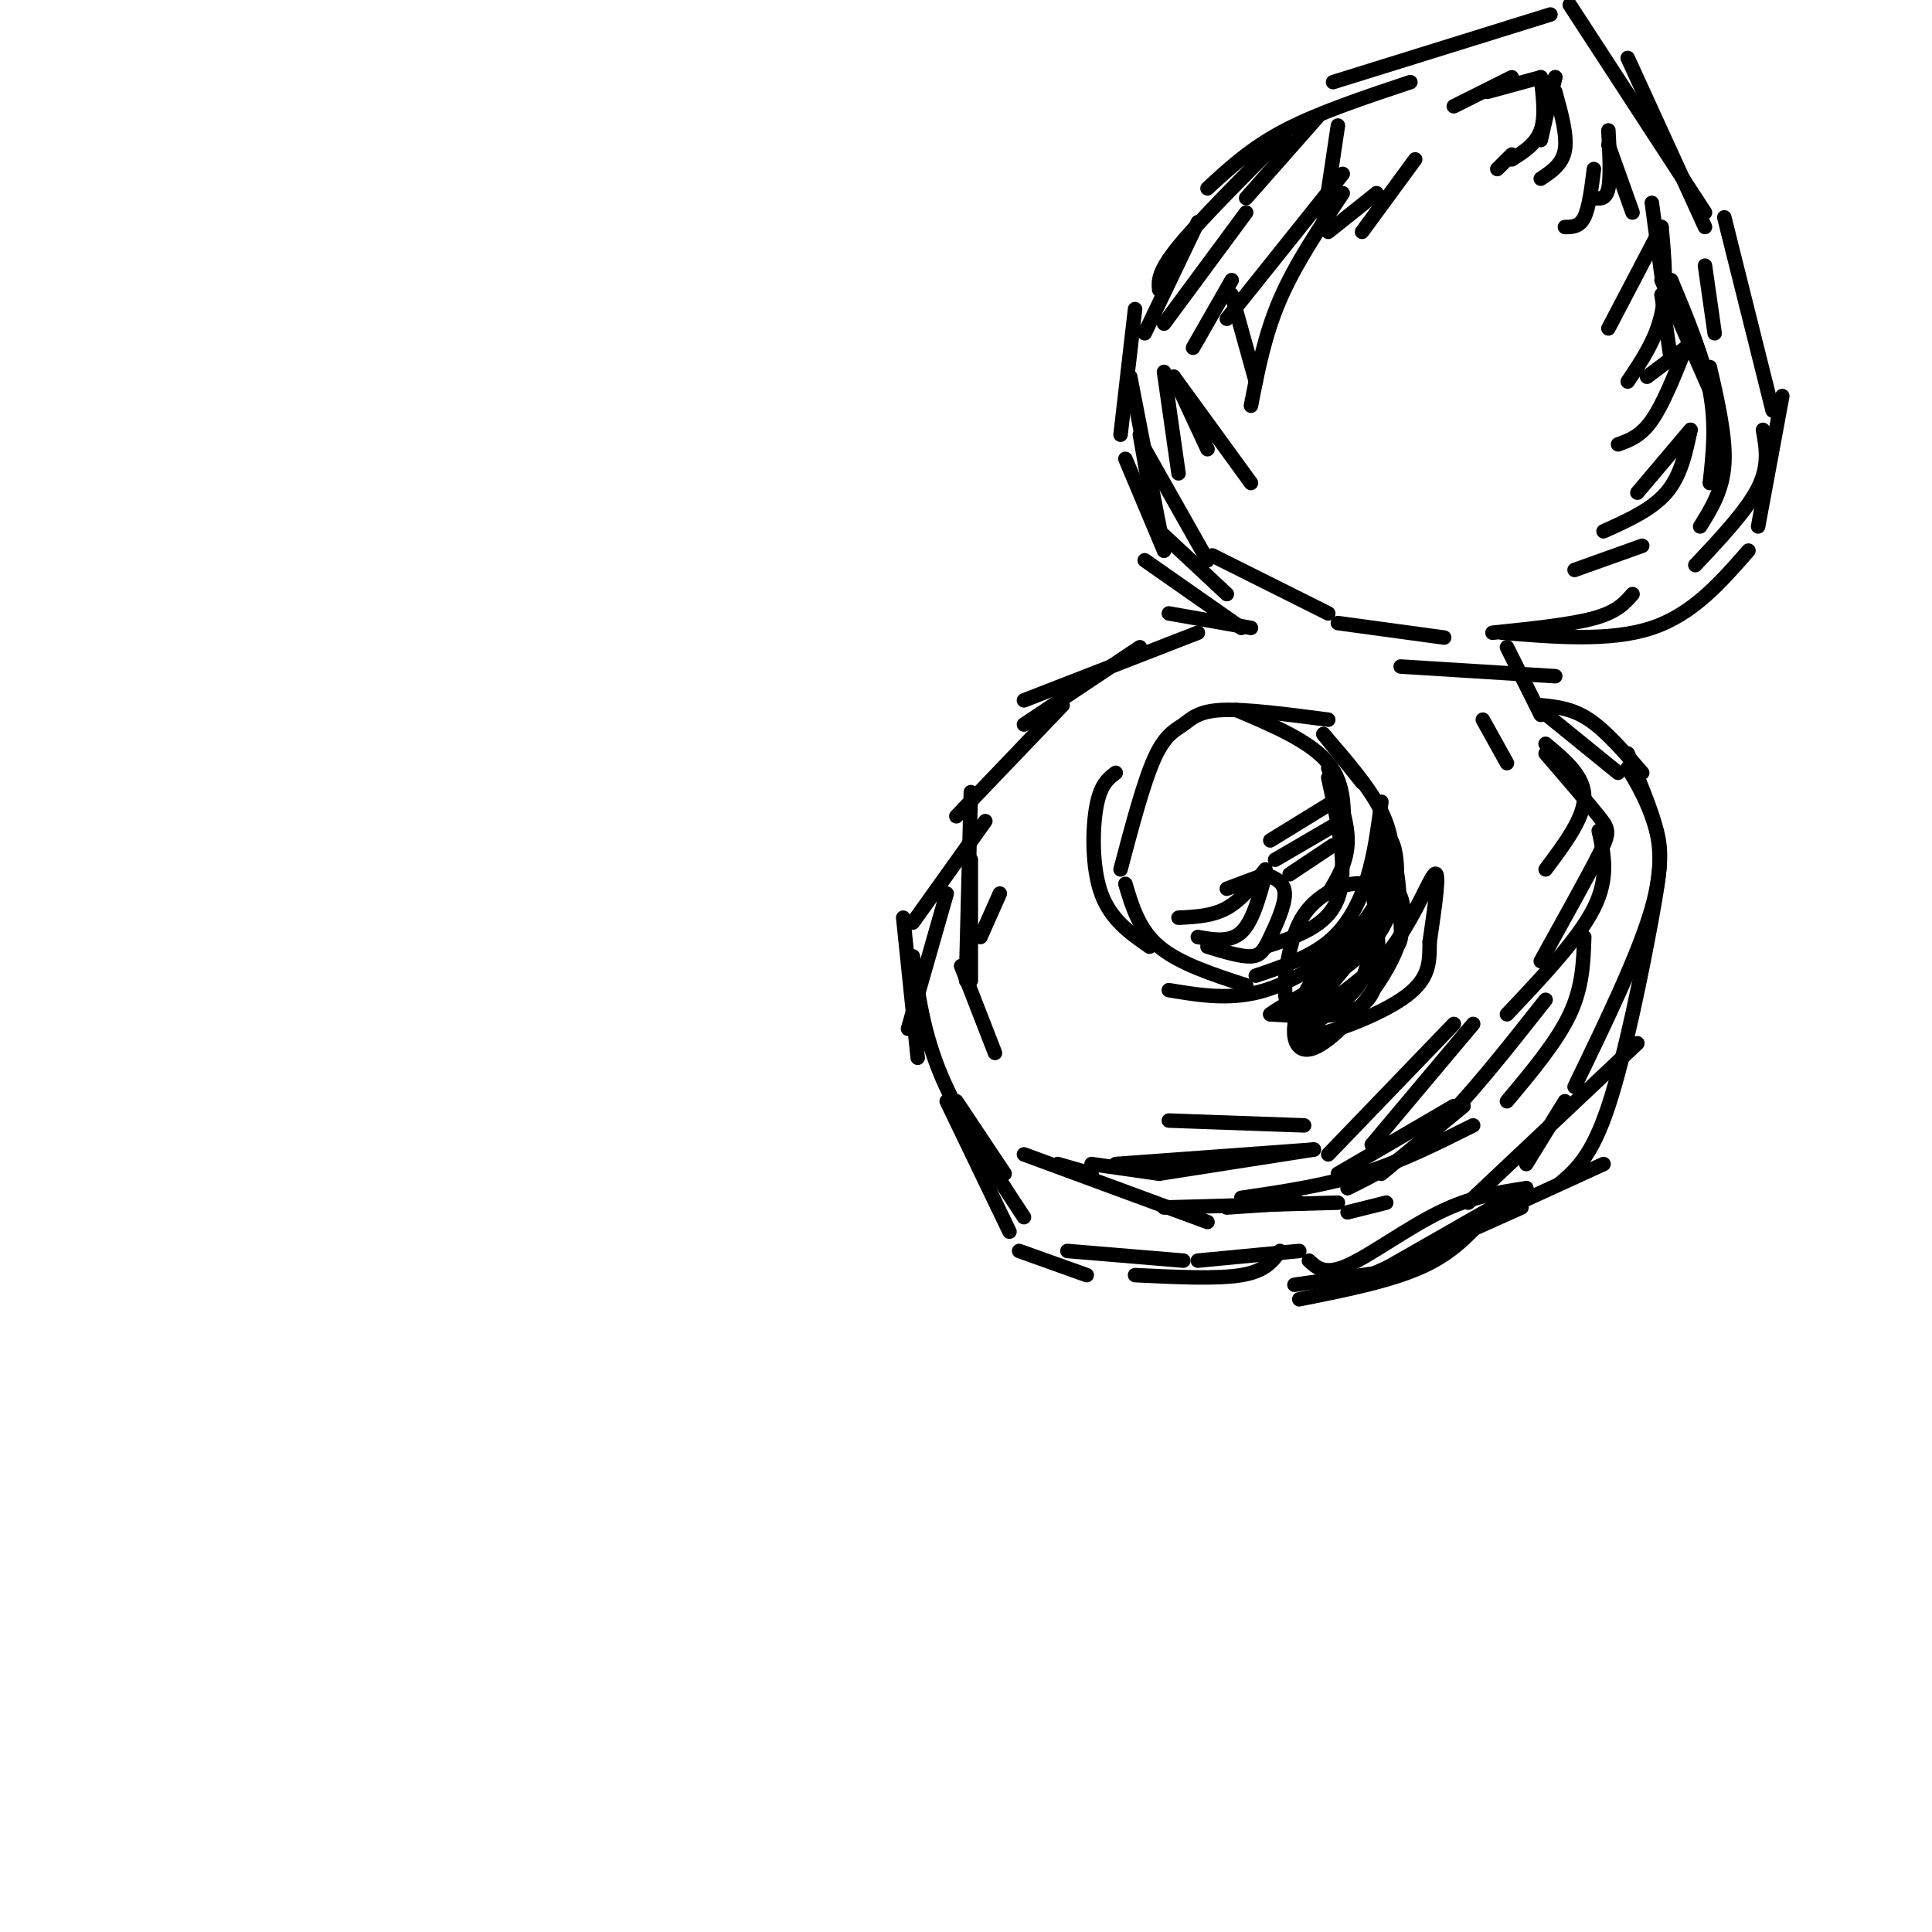 <svg viewBox='0 0 400 400' version='1.1' xmlns='http://www.w3.org/2000/svg' xmlns:xlink='http://www.w3.org/1999/xlink'><g fill='none' stroke='rgb(0,0,0)' stroke-width='3' stroke-linecap='round' stroke-linejoin='round'><path d='M337,156c2.440,5.792 4.881,11.583 6,16c1.119,4.417 0.917,7.458 -1,18c-1.917,10.542 -5.548,28.583 -9,39c-3.452,10.417 -6.726,13.208 -10,16'/><path d='M337,159c1.756,2.933 3.511,5.867 5,10c1.489,4.133 2.711,9.467 0,19c-2.711,9.533 -9.356,23.267 -16,37'/><path d='M339,216c0.000,0.000 -35.000,33.000 -35,33'/><path d='M332,241c0.000,0.000 -35.000,16.000 -35,16'/><path d='M315,250c0.000,0.000 -38.000,17.000 -38,17'/><path d='M309,250c-3.667,4.417 -7.333,8.833 -14,12c-6.667,3.167 -16.333,5.083 -26,7'/><path d='M289,263c0.000,0.000 -21.000,3.000 -21,3'/><path d='M269,259c0.000,0.000 -21.000,2.000 -21,2'/><path d='M265,259c-1.500,2.083 -3.000,4.167 -8,5c-5.000,0.833 -13.500,0.417 -22,0'/><path d='M245,261c0.000,0.000 -24.000,-2.000 -24,-2'/><path d='M225,264c0.000,0.000 -14.000,-5.000 -14,-5'/><path d='M208,243c0.000,0.000 -10.000,-15.000 -10,-15'/><path d='M209,255c0.000,0.000 -13.000,-27.000 -13,-27'/><path d='M190,219c0.000,0.000 -3.000,-29.000 -3,-29'/><path d='M189,191c0.000,0.000 15.000,-21.000 15,-21'/><path d='M201,203c0.000,0.000 0.000,-25.000 0,-25'/><path d='M200,203c0.000,0.000 1.000,-39.000 1,-39'/><path d='M198,169c0.000,0.000 22.000,-23.000 22,-23'/><path d='M212,150c0.000,0.000 24.000,-16.000 24,-16'/><path d='M212,145c0.000,0.000 36.000,-14.000 36,-14'/><path d='M242,127c0.000,0.000 17.000,3.000 17,3'/><path d='M340,160c-3.750,-4.333 -7.500,-8.667 -11,-11c-3.500,-2.333 -6.750,-2.667 -10,-3'/><path d='M335,160c0.000,0.000 -16.000,-13.000 -16,-13'/><path d='M309,131c8.083,-0.833 16.167,-1.667 21,-3c4.833,-1.333 6.417,-3.167 8,-5'/><path d='M311,131c11.250,0.917 22.500,1.833 31,-1c8.500,-2.833 14.250,-9.417 20,-16'/><path d='M364,109c0.000,0.000 5.000,-27.000 5,-27'/><path d='M367,85c0.000,0.000 -10.000,-40.000 -10,-40'/><path d='M353,47c0.000,0.000 -16.000,-35.000 -16,-35'/><path d='M353,44c0.000,0.000 -28.000,-43.000 -28,-43'/><path d='M321,3c0.000,0.000 -45.000,14.000 -45,14'/><path d='M292,17c-9.500,3.167 -19.000,6.333 -26,10c-7.000,3.667 -11.500,7.833 -16,12'/><path d='M266,28c-8.833,8.833 -17.667,17.667 -22,23c-4.333,5.333 -4.167,7.167 -4,9'/><path d='M248,46c0.000,0.000 -11.000,23.000 -11,23'/><path d='M235,64c0.000,0.000 -3.000,26.000 -3,26'/><path d='M236,90c0.000,0.000 3.000,17.000 3,17'/><path d='M239,109c0.000,0.000 15.000,14.000 15,14'/><path d='M257,130c0.000,0.000 -20.000,-14.000 -20,-14'/><path d='M241,114c0.000,0.000 -8.000,-19.000 -8,-19'/><path d='M241,114c0.000,0.000 -7.000,-36.000 -7,-36'/><path d='M312,134c0.000,0.000 7.000,14.000 7,14'/><path d='M274,152c0.000,0.000 8.000,10.000 8,10'/><path d='M274,152c4.778,5.511 9.556,11.022 12,16c2.444,4.978 2.556,9.422 2,13c-0.556,3.578 -1.778,6.289 -3,9'/><path d='M286,166c-0.711,5.467 -1.422,10.933 -3,16c-1.578,5.067 -4.022,9.733 -8,13c-3.978,3.267 -9.489,5.133 -15,7'/><path d='M284,192c-7.500,5.417 -15.000,10.833 -22,13c-7.000,2.167 -13.500,1.083 -20,0'/><path d='M258,204c-6.917,-2.250 -13.833,-4.500 -18,-8c-4.167,-3.500 -5.583,-8.250 -7,-13'/><path d='M238,196c-4.022,-2.800 -8.044,-5.600 -10,-11c-1.956,-5.400 -1.844,-13.400 -1,-18c0.844,-4.600 2.422,-5.800 4,-7'/><path d='M232,180c2.387,-9.030 4.774,-18.060 7,-23c2.226,-4.940 4.292,-5.792 6,-7c1.708,-1.208 3.060,-2.774 8,-3c4.940,-0.226 13.470,0.887 22,2'/><path d='M256,147c7.667,3.250 15.333,6.500 19,11c3.667,4.500 3.333,10.250 3,16'/><path d='M276,175c0.000,0.000 -9.000,6.000 -9,6'/><path d='M276,171c0.000,0.000 -12.000,7.000 -12,7'/><path d='M276,166c0.000,0.000 -13.000,8.000 -13,8'/><path d='M275,159c2.000,5.333 4.000,10.667 4,15c0.000,4.333 -2.000,7.667 -4,11'/><path d='M275,161c2.083,9.583 4.167,19.167 2,25c-2.167,5.833 -8.583,7.917 -15,10'/><path d='M262,181c0.000,0.000 -8.000,3.000 -8,3'/><path d='M262,181c-1.333,4.917 -2.667,9.833 -5,12c-2.333,2.167 -5.667,1.583 -9,1'/><path d='M262,181c1.964,0.804 3.929,1.607 4,4c0.071,2.393 -1.750,6.375 -3,9c-1.250,2.625 -1.929,3.893 -4,4c-2.071,0.107 -5.536,-0.946 -9,-2'/><path d='M262,180c-2.500,3.167 -5.000,6.333 -8,8c-3.000,1.667 -6.500,1.833 -10,2'/><path d='M344,61c0.000,0.000 2.000,14.000 2,14'/><path d='M344,58c0.000,0.000 11.000,25.000 11,25'/><path d='M346,58c3.333,8.000 6.667,16.000 8,23c1.333,7.000 0.667,13.000 0,19'/><path d='M354,76c1.667,7.250 3.333,14.500 3,20c-0.333,5.500 -2.667,9.250 -5,13'/><path d='M365,89c0.667,3.667 1.333,7.333 -1,12c-2.333,4.667 -7.667,10.333 -13,16'/><path d='M353,55c0.000,0.000 2.000,14.000 2,14'/><path d='M342,42c0.000,0.000 2.000,15.000 2,15'/><path d='M333,30c0.000,0.000 5.000,14.000 5,14'/><path d='M333,27c0.250,4.833 0.500,9.667 0,12c-0.500,2.333 -1.750,2.167 -3,2'/><path d='M322,16c0.000,0.000 -3.000,13.000 -3,13'/><path d='M322,16c0.000,0.000 -1.000,2.000 -1,2'/><path d='M319,16c0.000,0.000 -11.000,3.000 -11,3'/><path d='M313,16c0.000,0.000 -12.000,6.000 -12,6'/><path d='M319,16c0.500,4.083 1.000,8.167 0,11c-1.000,2.833 -3.500,4.417 -6,6'/><path d='M322,19c1.250,4.500 2.500,9.000 2,12c-0.500,3.000 -2.750,4.500 -5,6'/><path d='M330,35c-0.500,4.000 -1.000,8.000 -2,10c-1.000,2.000 -2.500,2.000 -4,2'/><path d='M344,47c0.000,0.000 -11.000,21.000 -11,21'/><path d='M344,47c0.583,6.333 1.167,12.667 0,18c-1.167,5.333 -4.083,9.667 -7,14'/><path d='M349,72c0.000,0.000 -8.000,6.000 -8,6'/><path d='M349,72c-2.333,5.833 -4.667,11.667 -7,15c-2.333,3.333 -4.667,4.167 -7,5'/><path d='M350,89c0.000,0.000 -11.000,13.000 -11,13'/><path d='M350,89c-1.000,4.750 -2.000,9.500 -5,13c-3.000,3.500 -8.000,5.750 -13,8'/><path d='M340,113c0.000,0.000 -14.000,5.000 -14,5'/><path d='M307,149c0.000,0.000 5.000,9.000 5,9'/><path d='M320,154c4.000,3.333 8.000,6.667 8,11c0.000,4.333 -4.000,9.667 -8,15'/><path d='M320,156c4.378,5.089 8.756,10.178 11,13c2.244,2.822 2.356,3.378 0,8c-2.356,4.622 -7.178,13.311 -12,22'/><path d='M331,172c1.083,4.833 2.167,9.667 -1,16c-3.167,6.333 -10.583,14.167 -18,22'/><path d='M328,194c-0.167,5.167 -0.333,10.333 -3,16c-2.667,5.667 -7.833,11.833 -13,18'/><path d='M324,228c0.000,0.000 -8.000,13.000 -8,13'/><path d='M303,229c0.000,0.000 -17.000,14.000 -17,14'/><path d='M301,229c0.000,0.000 -24.000,14.000 -24,14'/><path d='M287,249c0.000,0.000 -8.000,2.000 -8,2'/><path d='M269,249c0.000,0.000 -15.000,1.000 -15,1'/><path d='M240,243c0.000,0.000 -14.000,-2.000 -14,-2'/><path d='M226,243c0.000,0.000 -7.000,-2.000 -7,-2'/><path d='M284,183c1.000,7.667 2.000,15.333 1,20c-1.000,4.667 -4.000,6.333 -8,7c-4.000,0.667 -9.000,0.333 -14,0'/><path d='M263,210c2.595,-2.274 16.083,-7.958 22,-16c5.917,-8.042 4.262,-18.440 3,-20c-1.262,-1.560 -2.131,5.720 -3,13'/><path d='M285,187c-4.365,6.981 -13.778,17.933 -14,21c-0.222,3.067 8.748,-1.751 15,-9c6.252,-7.249 9.786,-16.928 11,-18c1.214,-1.072 0.107,6.464 -1,14'/><path d='M296,195c-0.072,4.249 0.249,7.871 -6,12c-6.249,4.129 -19.067,8.766 -21,7c-1.933,-1.766 7.019,-9.933 12,-17c4.981,-7.067 5.990,-13.033 7,-19'/><path d='M288,178c1.515,-0.255 1.802,8.607 2,13c0.198,4.393 0.307,4.318 -4,8c-4.307,3.682 -13.030,11.122 -17,11c-3.970,-0.122 -3.188,-7.806 -2,-13c1.188,-5.194 2.781,-7.898 5,-10c2.219,-2.102 5.062,-3.600 8,-4c2.938,-0.400 5.969,0.300 9,1'/><path d='M289,184c2.043,2.361 2.650,7.762 -1,15c-3.650,7.238 -11.556,16.311 -16,18c-4.444,1.689 -5.427,-4.007 -2,-11c3.427,-6.993 11.265,-15.284 14,-16c2.735,-0.716 0.368,6.142 -2,13'/><path d='M282,203c-2.500,4.000 -7.750,7.500 -13,11'/><path d='M212,252c-6.583,-10.000 -13.167,-20.000 -17,-29c-3.833,-9.000 -4.917,-17.000 -6,-25'/><path d='M188,213c0.000,0.000 8.000,-28.000 8,-28'/><path d='M322,140c0.000,0.000 -32.000,-2.000 -32,-2'/><path d='M299,132c0.000,0.000 -22.000,-3.000 -22,-3'/><path d='M275,127c0.000,0.000 -24.000,-12.000 -24,-12'/><path d='M250,116c0.000,0.000 -13.000,-23.000 -13,-23'/><path d='M244,98c0.000,0.000 -3.000,-21.000 -3,-21'/><path d='M243,78c0.000,0.000 7.000,15.000 7,15'/><path d='M243,78c0.000,0.000 16.000,22.000 16,22'/><path d='M255,61c0.000,0.000 5.000,18.000 5,18'/><path d='M255,58c0.000,0.000 -8.000,14.000 -8,14'/><path d='M258,44c0.000,0.000 -17.000,23.000 -17,23'/><path d='M285,40c0.000,0.000 -10.000,8.000 -10,8'/><path d='M273,24c0.000,0.000 -15.000,17.000 -15,17'/><path d='M278,36c0.000,0.000 -24.000,30.000 -24,30'/><path d='M278,40c-4.917,7.333 -9.833,14.667 -13,22c-3.167,7.333 -4.583,14.667 -6,22'/><path d='M277,26c0.000,0.000 -3.000,20.000 -3,20'/><path d='M293,33c0.000,0.000 -11.000,15.000 -11,15'/><path d='M313,32c0.000,0.000 -3.000,3.000 -3,3'/><path d='M207,185c0.000,0.000 -4.000,9.000 -4,9'/><path d='M199,200c0.000,0.000 7.000,18.000 7,18'/><path d='M301,212c0.000,0.000 -26.000,27.000 -26,27'/><path d='M305,212c0.000,0.000 -21.000,25.000 -21,25'/><path d='M320,207c-8.083,10.250 -16.167,20.500 -23,27c-6.833,6.500 -12.417,9.250 -18,12'/><path d='M305,233c-7.500,3.750 -15.000,7.500 -23,10c-8.000,2.500 -16.500,3.750 -25,5'/><path d='M272,238c0.000,0.000 -32.000,5.000 -32,5'/><path d='M272,238c0.000,0.000 -41.000,3.000 -41,3'/><path d='M270,233c0.000,0.000 -28.000,-1.000 -28,-1'/><path d='M277,249c0.000,0.000 -36.000,1.000 -36,1'/><path d='M250,253c0.000,0.000 -38.000,-14.000 -38,-14'/><path d='M316,246c0.000,0.000 -35.000,20.000 -35,20'/><path d='M316,246c-5.667,0.867 -11.333,1.733 -18,5c-6.667,3.267 -14.333,8.933 -19,11c-4.667,2.067 -6.333,0.533 -8,-1'/><path d='M93,409c0.000,0.000 0.100,0.100 0.1,0.1'/><path d='M92,402c0.000,0.000 0.100,0.100 0.1,0.1'/><path d='M93,409c0.000,0.000 0.100,0.100 0.1,0.1'/></g>
</svg>